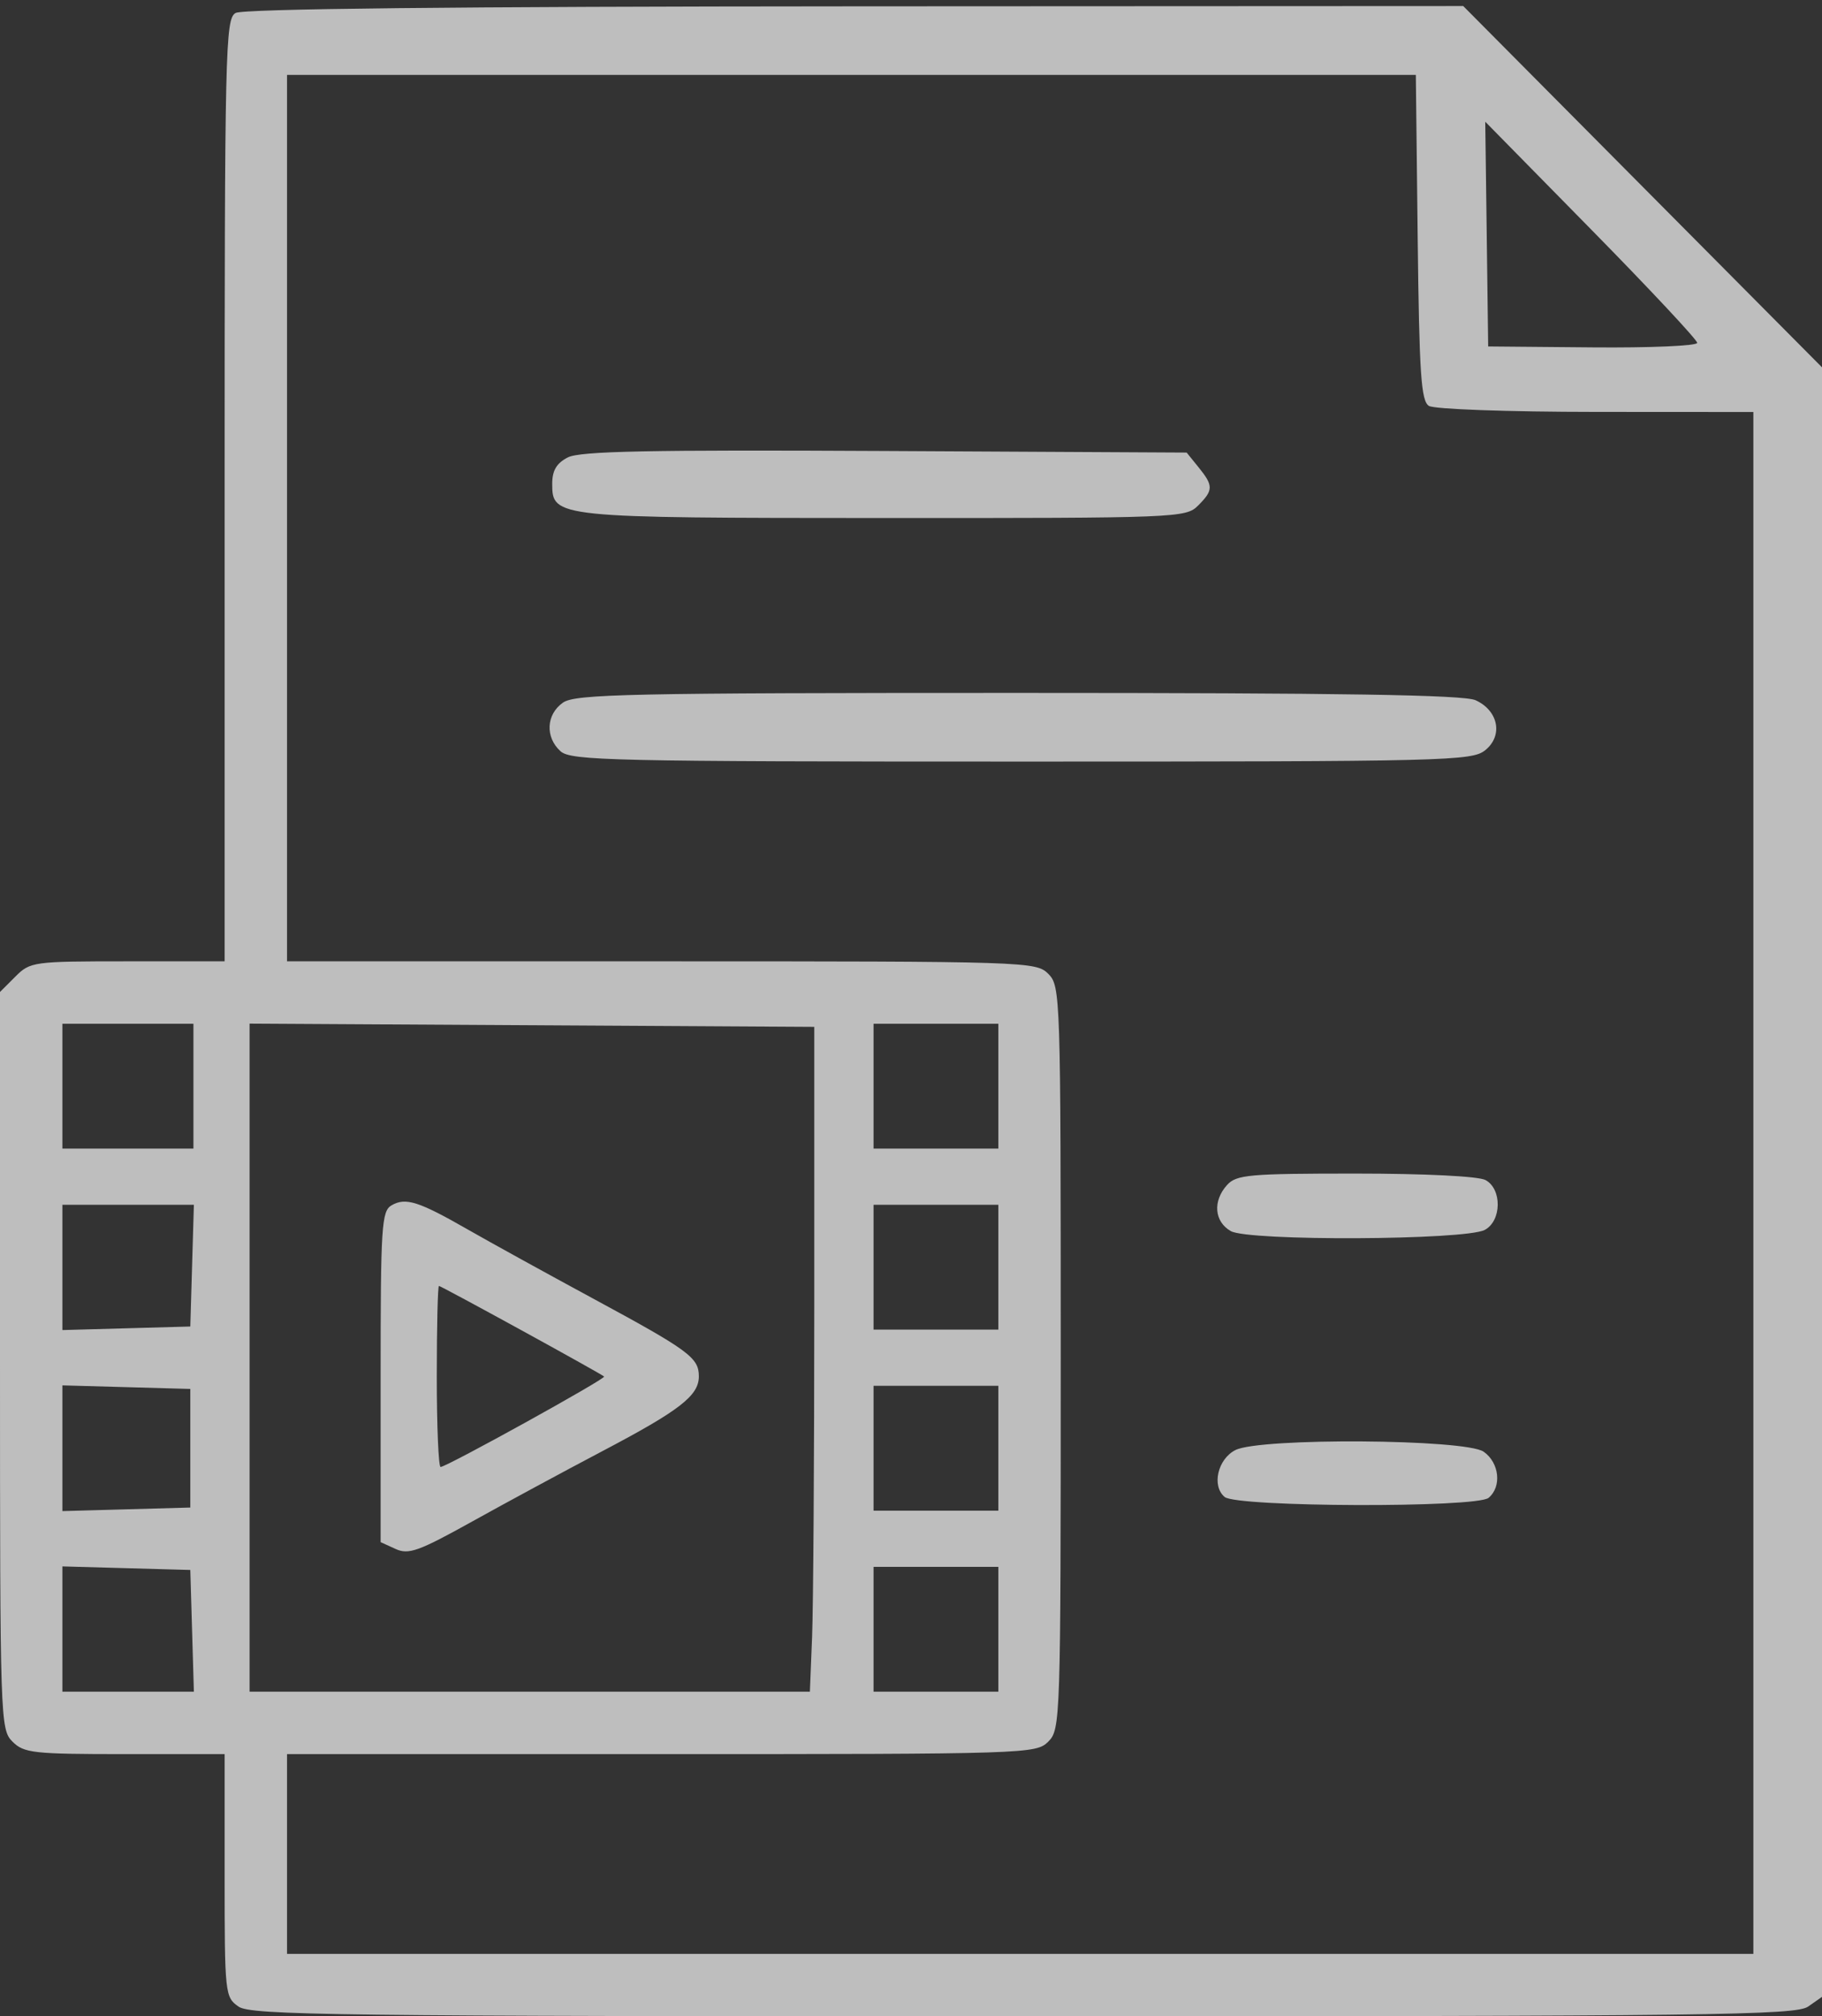 <?xml version="1.0" encoding="UTF-8"?> <svg xmlns="http://www.w3.org/2000/svg" width="292" height="323" viewBox="0 0 292 323" fill="none"><rect x="0" y="0" width="292" height="323" fill="#333333" stroke="none"/><path fill-rule="evenodd" clip-rule="evenodd" d="M37.75 2.08C36.108 3.037 36 7.747 36 78.55V154H20.455C5.283 154 4.85 154.059 2.455 156.455L0 158.909V217.955C0 275.667 0.045 277.045 2 279C3.833 280.833 5.333 281 20 281H36V300.443C36 319.402 36.055 319.925 38.223 321.443C40.205 322.832 53.792 323 164 323C274.208 323 287.795 322.832 289.777 321.443L292 319.887V189.366V58.845L263.25 29.907L234.5 0.968L137 1.014C72.666 1.045 38.905 1.408 37.75 2.08ZM46 83V154H106C164.667 154 166.044 154.044 168 156C169.955 157.955 170 159.333 170 217.5C170 275.667 169.955 277.045 168 279C166.044 280.956 164.667 281 106 281H46V297V313H163.5H281V189.5V66L255.75 65.985C241.61 65.976 229.84 65.553 229 65.022C227.742 64.228 227.452 59.87 227.203 38.038L226.905 12H136.453H46V83ZM238.266 37.5L238.5 55.5L255.25 55.648C264.462 55.73 272 55.404 272 54.923C272 54.443 264.357 46.276 255.016 36.775L238.032 19.5L238.266 37.5ZM91 73.274C89.191 74.204 88.5 75.372 88.5 77.5C88.5 82.927 88.912 82.969 141.75 82.985C188.677 83 190.055 82.945 192 81C194.477 78.523 194.487 77.824 192.089 74.861L190.178 72.5L141.839 72.245C104.029 72.045 92.955 72.27 91 73.274ZM90.223 112.557C87.527 114.445 87.342 118.095 89.829 120.345C91.495 121.853 98.068 122 163.718 122C232.075 122 235.895 121.906 238.04 120.169C240.923 117.834 240.143 113.842 236.477 112.171C234.589 111.311 215.1 111 163.175 111C100.777 111 92.183 111.183 90.223 112.557ZM10 174V184H20.5H31V174V164H20.5H10V174ZM40 217.49V271H84.897H129.795L130.147 262.25C130.341 257.438 130.5 233.475 130.5 209V164.5L85.25 164.24L40 163.98V217.49ZM140 174V184H150H160V174V164H150H140V174ZM196.655 189.829C194.331 192.397 194.597 195.699 197.25 197.215C200.105 198.845 234.86 198.681 237.959 197.022C240.669 195.571 240.738 190.465 238.066 189.035C236.928 188.426 228.344 188 217.221 188C200.17 188 198.147 188.18 196.655 189.829ZM62.75 193.088C61.153 194.011 61 196.412 61 220.571V247.043L63.398 248.135C65.481 249.085 67.084 248.511 75.648 243.751C81.066 240.738 90.45 235.669 96.5 232.486C108.973 225.924 112 223.58 112 220.481C112 217.488 110.432 216.337 95 207.995C87.575 203.981 78.575 199.022 75 196.975C67.077 192.438 65.01 191.782 62.75 193.088ZM10 203.035V213.07L20.25 212.785L30.5 212.5L30.786 202.75L31.072 193H20.536H10V203.035ZM140 203V213H150H160V203V193H150H140V203ZM70 220.5C70 228.475 70.276 235 70.614 235C71.564 235 97.176 220.839 96.817 220.513C96.265 220.011 70.71 206 70.347 206C70.156 206 70 212.525 70 220.5ZM10 232V242.07L20.25 241.785L30.5 241.5V232V222.5L20.25 222.215L10 221.93V232ZM140 232V242H150H160V232V222H150H140V232ZM198 232.288C195.149 233.723 194.153 238.052 196.269 239.808C198.238 241.442 236.609 241.569 238.562 239.948C240.707 238.168 240.299 234.323 237.777 232.557C234.863 230.515 201.963 230.293 198 232.288ZM10 260.965V271H20.536H31.072L30.786 261.25L30.5 251.5L20.25 251.215L10 250.93V260.965ZM140 261V271H150H160V261V251H150H140V261Z" fill="white" fill-opacity="0.68"></path></svg> 